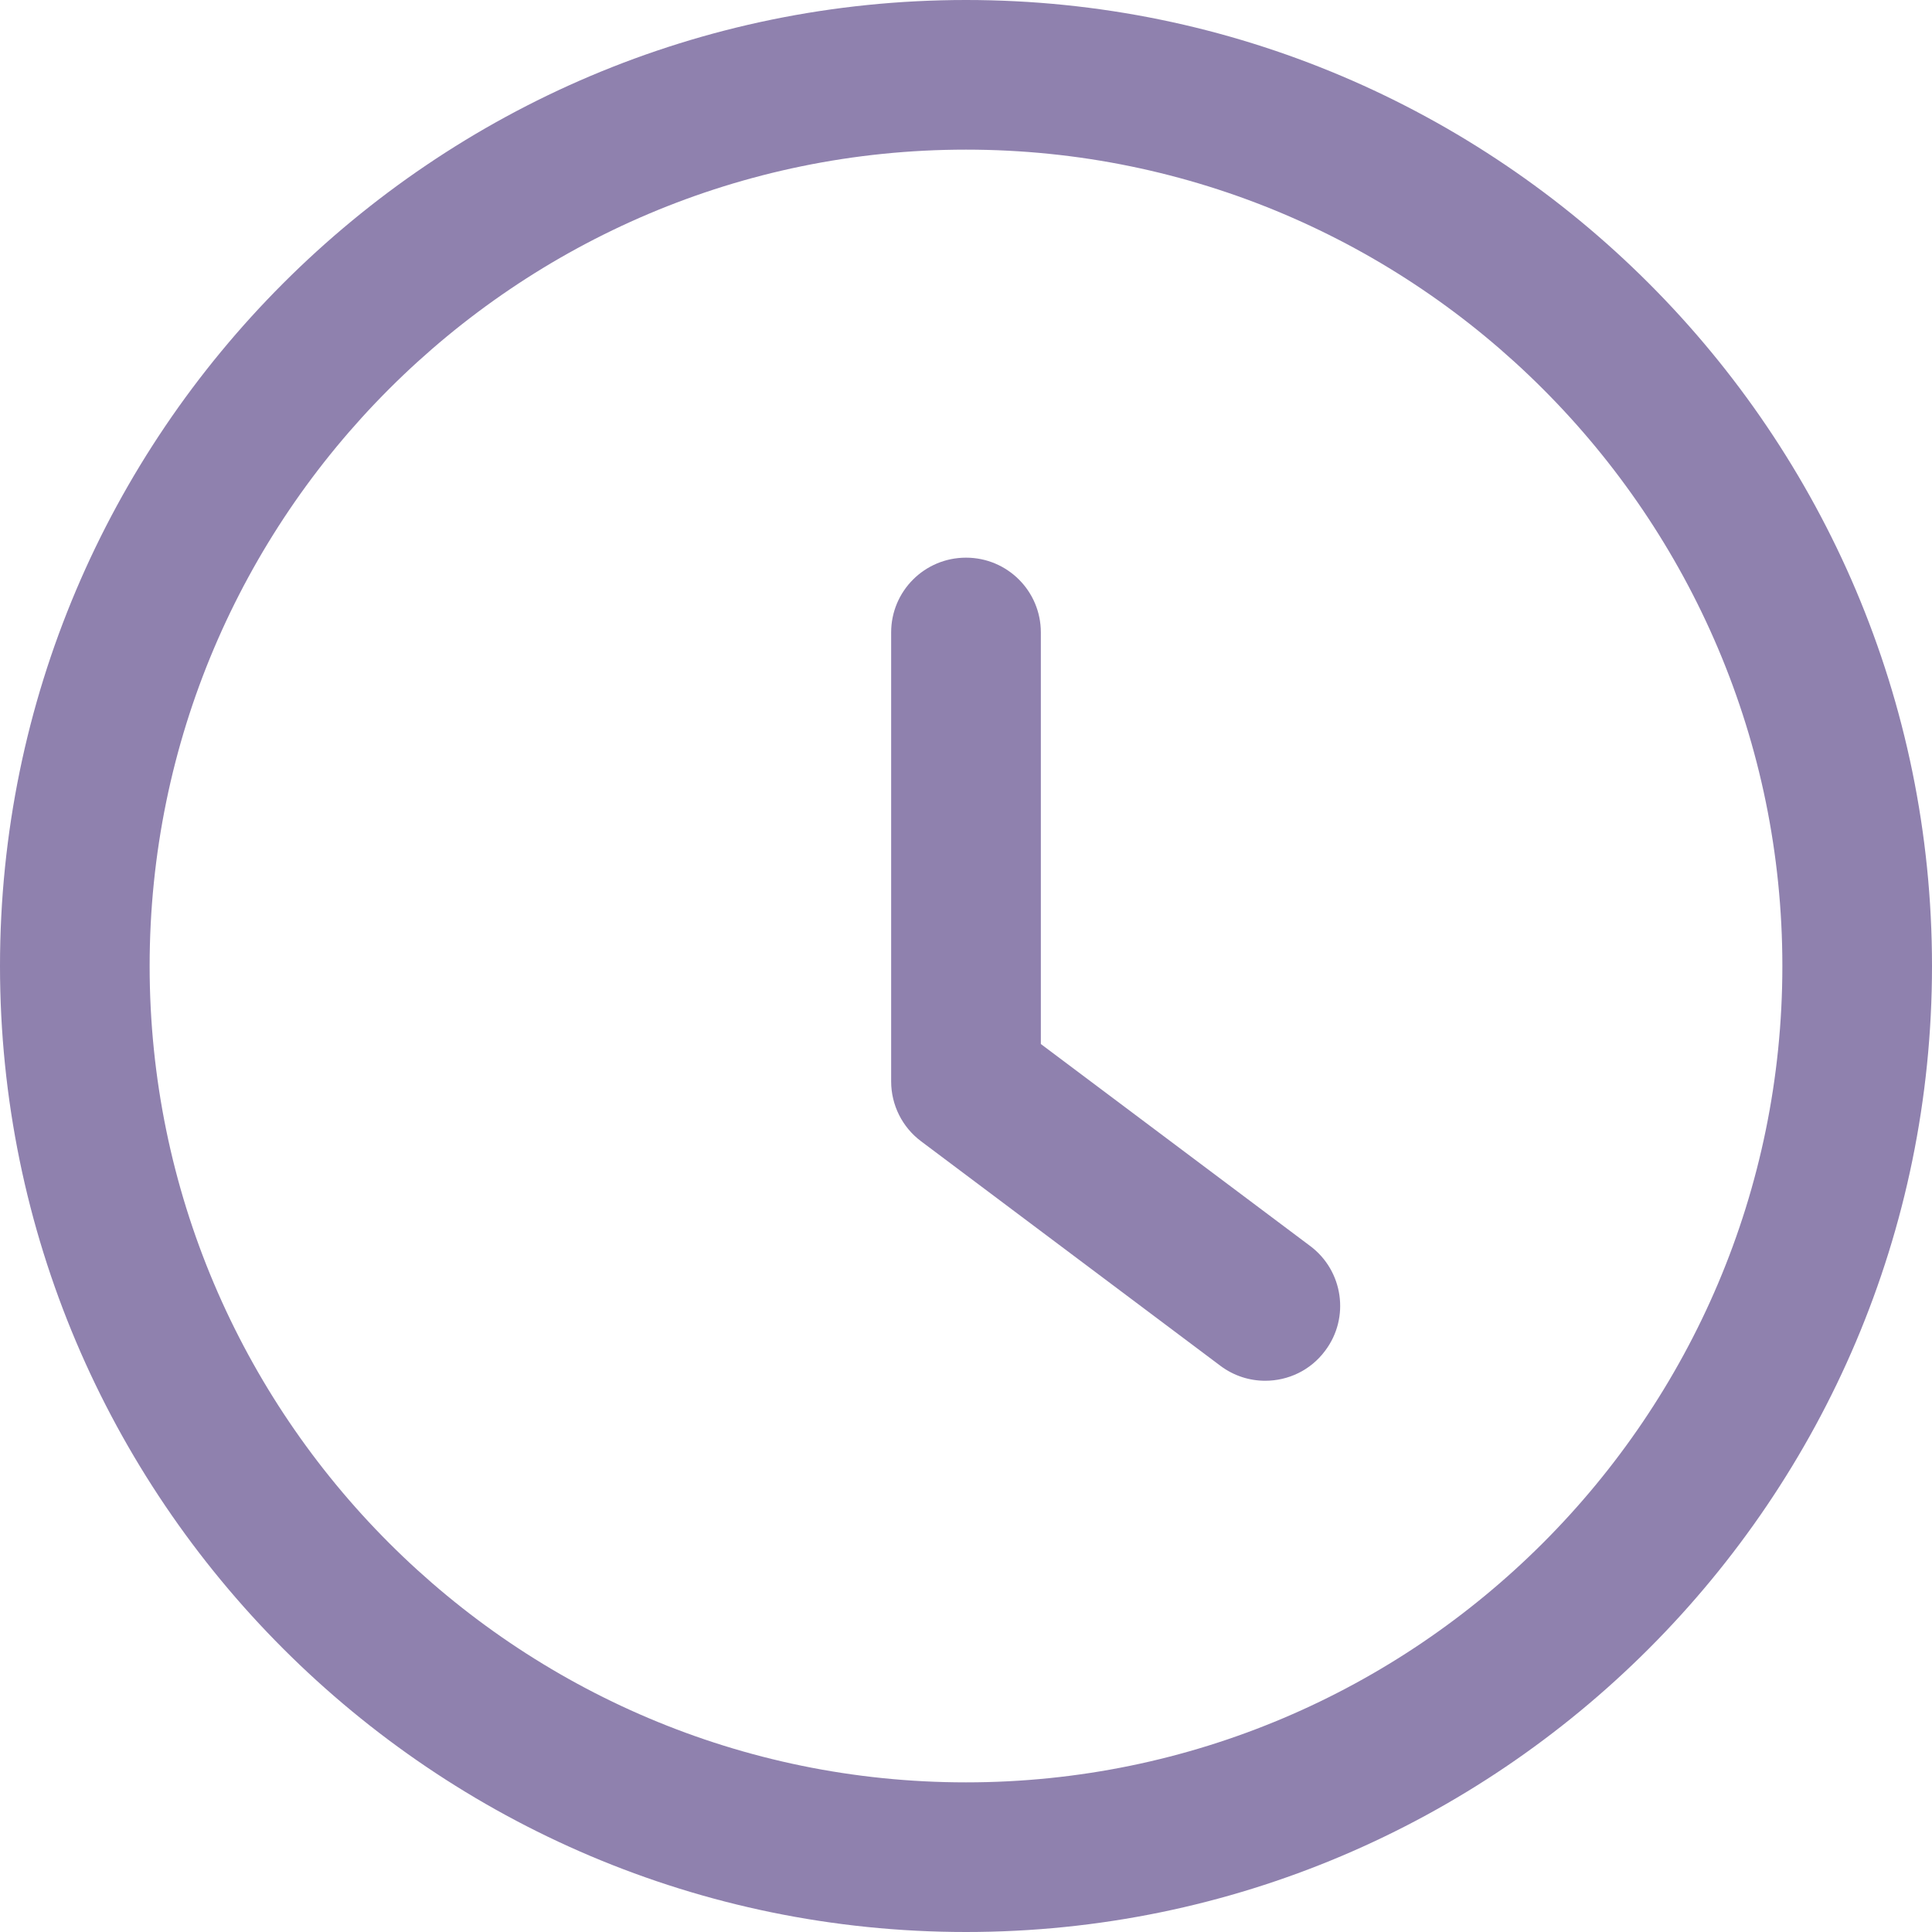 <?xml version="1.0" encoding="UTF-8"?> <svg xmlns="http://www.w3.org/2000/svg" width="31" height="31" viewBox="0 0 31 31" fill="none"> <path d="M21.023 19.993L16.701 16.752V10.148C16.701 9.484 16.164 8.948 15.5 8.948C14.836 8.948 14.299 9.484 14.299 10.148V17.352C14.299 17.73 14.477 18.087 14.78 18.313L19.582 21.915C19.798 22.077 20.05 22.155 20.301 22.155C20.667 22.155 21.028 21.99 21.263 21.673C21.662 21.144 21.554 20.391 21.023 19.993Z" fill="#8F81AE"></path> <path d="M15.5 0C6.953 0 0 6.953 0 15.5C0 24.047 6.953 31 15.5 31C24.047 31 31 24.047 31 15.5C31 6.953 24.047 0 15.5 0ZM15.5 28.599C8.278 28.599 2.401 22.722 2.401 15.5C2.401 8.278 8.278 2.401 15.5 2.401C22.723 2.401 28.599 8.278 28.599 15.5C28.599 22.722 22.722 28.599 15.5 28.599Z" fill="#8F81AE"></path> </svg> 